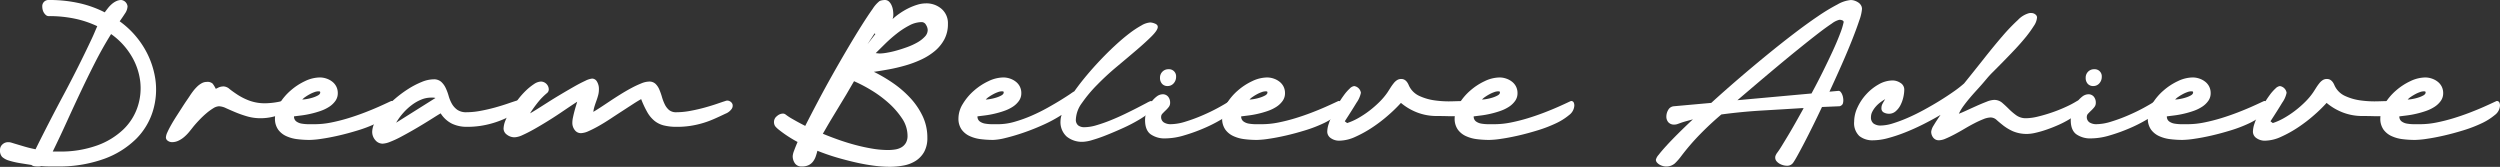 <svg xmlns="http://www.w3.org/2000/svg" width="669" height="44.65" viewBox="0 0 669 44.65">
  <rect x="0" y="0" width="669" height="44.65" fill="#333333" stroke="none"/>
  <g id="Group_572" data-name="Group 572" transform="translate(-395.5 -1013.258)">
    <path id="Path_52" data-name="Path 52" d="M13.113,21.611a36.057,36.057,0,0,1,8.107.853,28.864,28.864,0,0,1,6.81,2.45c.267-.366.56-.748.873-1.149a7.774,7.774,0,0,1,1.027-1.074,5.191,5.191,0,0,1,1.2-.78,3.13,3.13,0,0,1,1.3-.3,1.914,1.914,0,0,1,1.7,1.7,3.6,3.6,0,0,1-.675,1.9c-.451.7-.925,1.4-1.429,2.1a23.765,23.765,0,0,1,6.51,7.057,22.759,22.759,0,0,1,3.026,8.361,19.6,19.6,0,0,1-.626,8.509,17.979,17.979,0,0,1-4.479,7.508,23.619,23.619,0,0,1-8.536,5.354,35.535,35.535,0,0,1-12.813,2.052H13.086c-.685,0-1.373-.033-2.075-.1a1.426,1.426,0,0,1-.527.1H9.912a4.174,4.174,0,0,1-.8-.076,1.469,1.469,0,0,1-.7-.323q-1.605-.252-3.132-.5a21.389,21.389,0,0,1-2.977-.7,4.694,4.694,0,0,1-1.726-.948A2.482,2.482,0,0,1,0,61.756a1.948,1.948,0,0,1,.649-1.5,2.21,2.21,0,0,1,1.554-.6,2.6,2.6,0,0,1,.748.1c.237.066.451.132.655.2,1,.3,1.982.593,2.951.879s1.953.524,2.954.721q3.7-7.454,7.581-14.71t7.436-14.819q.4-.85.751-1.676t.748-1.729a26.715,26.715,0,0,0-5.931-2,33.14,33.14,0,0,0-7.08-.7,1.1,1.1,0,0,1-.728-.277,2.69,2.69,0,0,1-.873-1.449,3.3,3.3,0,0,1-.1-.78,1.651,1.651,0,0,1,1.8-1.8m1,40.544h1.7A28.665,28.665,0,0,0,26.077,60.5,19.874,19.874,0,0,0,33.059,56.2a14.885,14.885,0,0,0,3.777-6.03,15.759,15.759,0,0,0,.675-6.882,17.173,17.173,0,0,0-2.4-6.807,19.239,19.239,0,0,0-5.381-5.756q-2.3,3.7-4.3,7.63t-3.882,7.913q-1.877,3.971-3.7,7.982t-3.731,7.907" transform="translate(395.5 991.647)" fill="#fff"/>
    <path id="Path_53" data-name="Path 53" d="M46.817,35.58a16.044,16.044,0,0,1-4.156,1.874,14.341,14.341,0,0,1-3.754.527,12.948,12.948,0,0,1-3.7-.5,29.307,29.307,0,0,1-3.132-1.1c-.952-.4-1.791-.767-2.526-1.1a4.735,4.735,0,0,0-1.854-.5,3.114,3.114,0,0,0-1.528.524,14.6,14.6,0,0,0-1.851,1.35,24.282,24.282,0,0,0-1.9,1.8q-.929.973-1.627,1.828c-.336.435-.7.889-1.1,1.376a10.773,10.773,0,0,1-1.3,1.324,6.8,6.8,0,0,1-1.528,1,3.963,3.963,0,0,1-1.775.4,1.905,1.905,0,0,1-1.077-.352,1.085,1.085,0,0,1-.524-.952,3.77,3.77,0,0,1,.4-1.35c.267-.6.613-1.268,1.027-2s.883-1.5,1.4-2.305,1.011-1.567,1.479-2.3.892-1.376,1.274-1.93.659-.958.827-1.225c.237-.366.51-.757.827-1.176a11.161,11.161,0,0,1,1.054-1.2,5.6,5.6,0,0,1,1.248-.952,2.775,2.775,0,0,1,1.376-.379,2.041,2.041,0,0,1,1.577.451,7.356,7.356,0,0,1,.827,1.353c0,.069.214-.02.649-.25A3.234,3.234,0,0,1,29,29.474a2.623,2.623,0,0,1,1.525.7q.874.7,2.18,1.551a16.345,16.345,0,0,0,3.125,1.554,12,12,0,0,0,4.281.7,20.106,20.106,0,0,0,4.5-.6,1.494,1.494,0,0,1,.6-.2,1.877,1.877,0,0,1,1.3.55,1.565,1.565,0,0,1,.6,1.149.965.965,0,0,1-.3.7" transform="translate(426.414 1006.914)" fill="#fff"/>
    <path id="Path_54" data-name="Path 54" d="M27.447,38.314a1.582,1.582,0,0,0,.6,1.35,3.33,3.33,0,0,0,1.475.6,11.113,11.113,0,0,0,1.851.151h1.679a22.408,22.408,0,0,0,4.33-.451,46.726,46.726,0,0,0,4.551-1.149c1.518-.468,2.974-.968,4.357-1.5s2.6-1.034,3.655-1.5,1.89-.85,2.529-1.149.965-.451,1-.451a.715.715,0,0,1,.728.375,1.952,1.952,0,0,1,.175.823,3.4,3.4,0,0,1-1.4,2.555,16.232,16.232,0,0,1-3.556,2.226,35.971,35.971,0,0,1-4.831,1.854q-2.677.825-5.18,1.4t-4.607.876a24.212,24.212,0,0,1-3.151.3,27.064,27.064,0,0,1-3.3-.2,9.9,9.9,0,0,1-3-.827,5.445,5.445,0,0,1-2.177-1.775,5.024,5.024,0,0,1-.827-3,7.417,7.417,0,0,1,1.179-3.856,14.851,14.851,0,0,1,2.977-3.53A16.378,16.378,0,0,1,30.4,28.88a9.42,9.42,0,0,1,3.952-.975,5.449,5.449,0,0,1,1.778.3,5.163,5.163,0,0,1,1.548.827,3.871,3.871,0,0,1,1.08,1.3,3.828,3.828,0,0,1,.4,1.775,3.484,3.484,0,0,1-.626,2.052,6.033,6.033,0,0,1-1.653,1.581,10.508,10.508,0,0,1-2.325,1.126,24.737,24.737,0,0,1-2.6.748,24.13,24.13,0,0,1-2.5.451c-.8.1-1.469.184-2,.25m2.206-4.5a8.181,8.181,0,0,0,1.123-.125,11.857,11.857,0,0,0,1.6-.372,7.357,7.357,0,0,0,1.456-.6q.622-.351.622-.8c0-.168-.059-.257-.175-.277a2.356,2.356,0,0,0-.323-.026,3.254,3.254,0,0,0-1.08.227,8.62,8.62,0,0,0-1.225.55,12.869,12.869,0,0,0-1.149.7,4.2,4.2,0,0,0-.85.724" transform="translate(446.733 1006.079)" fill="#fff"/>
    <path id="Path_55" data-name="Path 55" d="M48.563,37.165c-.464.267-1.11.659-1.926,1.179s-1.716,1.074-2.7,1.673-2.019,1.212-3.1,1.828-2.121,1.185-3.105,1.706A25.724,25.724,0,0,1,35,44.8a6.085,6.085,0,0,1-1.953.474,2.538,2.538,0,0,1-1.976-.952,3.329,3.329,0,0,1-.827-2.256,5.73,5.73,0,0,1,.827-2.7,17.652,17.652,0,0,1,2.177-3.056,29.98,29.98,0,0,1,3.1-3.049,30.5,30.5,0,0,1,3.58-2.654,22.491,22.491,0,0,1,3.576-1.851,8.622,8.622,0,0,1,3.155-.7,2.913,2.913,0,0,1,2.025.652,5.215,5.215,0,0,1,1.205,1.627,13.343,13.343,0,0,1,.8,2.127,9.616,9.616,0,0,0,.873,2.127,5.025,5.025,0,0,0,1.456,1.623,4.089,4.089,0,0,0,2.45.652,20.815,20.815,0,0,0,3.777-.375q2.03-.375,3.906-.9c1.255-.352,2.361-.692,3.333-1.027s1.663-.57,2.1-.7a1.337,1.337,0,0,1,1.179.049,1.436,1.436,0,0,1,.748.827,1.5,1.5,0,0,1-.224,1.228,3.655,3.655,0,0,1-1.7,1.3q-1.65.8-3.151,1.452a25.267,25.267,0,0,1-3.056,1.1,24.97,24.97,0,0,1-3.2.7,23.966,23.966,0,0,1-3.606.25,9.163,9.163,0,0,1-3.952-.827,7.612,7.612,0,0,1-3.056-2.779m-11.911,2.5,10.511-6.606a1.92,1.92,0,0,0-.6-.1h-.7a6.715,6.715,0,0,0-2.427.5,11.068,11.068,0,0,0-2.5,1.4A15.085,15.085,0,0,0,38.6,36.994a16.284,16.284,0,0,0-1.953,2.674" transform="translate(464.857 1006.428)" fill="#fff"/>
    <path id="Path_56" data-name="Path 56" d="M87.266,40.91a13.941,13.941,0,0,1-3.454-.375,6.479,6.479,0,0,1-2.526-1.251,8.258,8.258,0,0,1-1.9-2.3A25.139,25.139,0,0,1,77.756,33.5c-.57.3-1.284.738-2.154,1.3s-1.818,1.182-2.852,1.851-2.094,1.36-3.178,2.078-2.131,1.36-3.128,1.926-1.92,1.034-2.753,1.4a5.412,5.412,0,0,1-2.052.55,2.02,2.02,0,0,1-1.653-.827,3.1,3.1,0,0,1-.649-1.979,6.8,6.8,0,0,1,.148-1.3c.1-.5.217-1.011.352-1.528s.273-1.027.425-1.528.277-.919.375-1.251c-.369.234-.978.632-1.828,1.2S57,36.613,55.933,37.331s-2.213,1.452-3.428,2.2-2.378,1.436-3.477,2.052-2.1,1.126-3,1.528a5.727,5.727,0,0,1-2.1.6,3.319,3.319,0,0,1-2.1-.7,2.019,2.019,0,0,1-.9-1.6,6.2,6.2,0,0,1,.527-2.249,18.594,18.594,0,0,1,1.376-2.707,31.231,31.231,0,0,1,1.9-2.773A20.841,20.841,0,0,1,46.9,31.225a14.915,14.915,0,0,1,2.177-1.755,3.591,3.591,0,0,1,1.854-.675,2.149,2.149,0,0,1,2.1,2.1,1.28,1.28,0,0,1-.527,1.024A16.857,16.857,0,0,0,51.231,33.1c-.27.267-.56.593-.879.975s-.622.774-.925,1.176-.576.787-.827,1.153-.441.668-.573.9c.366-.2.975-.566,1.828-1.1s1.824-1.149,2.924-1.851,2.272-1.419,3.507-2.154,2.407-1.416,3.527-2.055S61.923,29,62.789,28.6a5.343,5.343,0,0,1,1.854-.6,1.519,1.519,0,0,1,1.278.8,3.787,3.787,0,0,1,.524,2.1,6.071,6.071,0,0,1-.2,1.551q-.2.751-.474,1.5t-.5,1.475a9.11,9.11,0,0,0-.323,1.479c.464-.267,1.083-.652,1.851-1.149S68.4,34.7,69.3,34.1s1.861-1.222,2.878-1.854,1.992-1.2,2.931-1.7A25.083,25.083,0,0,1,77.756,29.3a5.854,5.854,0,0,1,2.1-.5,2.373,2.373,0,0,1,1.726.6,4.581,4.581,0,0,1,1.027,1.528,16.3,16.3,0,0,1,.7,1.973,12.306,12.306,0,0,0,.751,1.979,4.644,4.644,0,0,0,1.153,1.528,2.915,2.915,0,0,0,1.953.6,20.815,20.815,0,0,0,3.777-.375q2.025-.375,3.905-.9c1.251-.352,2.361-.692,3.326-1.027s1.67-.57,2.1-.7a1.33,1.33,0,0,1,1.176.049,1.462,1.462,0,0,1,.751.827,1.517,1.517,0,0,1-.224,1.228,3.672,3.672,0,0,1-1.7,1.3q-1.655.8-3.155,1.452a25.422,25.422,0,0,1-3.053,1.1,25.093,25.093,0,0,1-3.2.7,24,24,0,0,1-3.606.25" transform="translate(489.323 1006.286)" fill="#fff"/>
    <path id="Path_57" data-name="Path 57" d="M69.2,59.6A32.978,32.978,0,0,1,64.1,56.251a6.407,6.407,0,0,1-.876-.853,1.97,1.97,0,0,1-.323-1.251,1.932,1.932,0,0,1,.8-1.475A2.484,2.484,0,0,1,65.3,52a1.213,1.213,0,0,1,.7.247A15.618,15.618,0,0,0,67.925,53.5q1.373.8,3.329,1.8,1.5-2.954,3.375-6.507t3.906-7.159q2.03-3.6,4.054-7.031t3.731-6.135q1.7-2.7,2.977-4.479a8.363,8.363,0,0,1,1.828-2.078,2.7,2.7,0,0,1,.7-.224,3.9,3.9,0,0,1,.7-.076,1.582,1.582,0,0,1,1.126.4,3.112,3.112,0,0,1,.7,1,4.742,4.742,0,0,1,.379,1.278,9.061,9.061,0,0,1,.1,1.225,3.686,3.686,0,0,1-.053.6,3.366,3.366,0,0,1-.151.6,16.686,16.686,0,0,1,1.88-1.5,18.424,18.424,0,0,1,2.276-1.353,15.8,15.8,0,0,1,2.43-.975,7.955,7.955,0,0,1,2.328-.375,6.187,6.187,0,0,1,4.2,1.475,5.058,5.058,0,0,1,1.7,4.031,8.593,8.593,0,0,1-.971,4.152,10.54,10.54,0,0,1-2.582,3.132,16.625,16.625,0,0,1-3.652,2.275,28.717,28.717,0,0,1-4.255,1.574c-1.465.418-2.927.764-4.38,1.027s-2.776.484-3.978.652a41.092,41.092,0,0,1,5.107,3,27.71,27.71,0,0,1,4.6,3.955,19.349,19.349,0,0,1,3.333,4.88,13.273,13.273,0,0,1,1.274,5.779,7.641,7.641,0,0,1-.85,3.8,6.763,6.763,0,0,1-2.256,2.4,9.062,9.062,0,0,1-3.227,1.251,19.978,19.978,0,0,1-3.78.349,33.234,33.234,0,0,1-4.228-.3q-2.327-.3-4.854-.876T79.612,63.73c-1.735-.514-3.438-1.11-5.1-1.775a15.054,15.054,0,0,1-.474,1.6,4.837,4.837,0,0,1-.728,1.324,3.266,3.266,0,0,1-1.153.925,4.1,4.1,0,0,1-1.851.352,2.08,2.08,0,0,1-1.8-.823,3.275,3.275,0,0,1-.6-1.979,4.758,4.758,0,0,1,.352-1.376c.231-.652.55-1.442.952-2.381M84.318,43.336l-2.1,3.606-4.3,7.106q-.5.85-.978,1.676c-.313.55-.639,1.11-.971,1.676q2.05.85,4.255,1.627T84.667,60.4q2.252.6,4.479.975a25.458,25.458,0,0,0,4.281.379,12.176,12.176,0,0,0,1.926-.151,4.711,4.711,0,0,0,1.653-.576,3.3,3.3,0,0,0,1.176-1.176,3.651,3.651,0,0,0,.451-1.9,8.354,8.354,0,0,0-1.5-4.7,21.731,21.731,0,0,0-3.678-4.182,31.047,31.047,0,0,0-4.656-3.4,38.055,38.055,0,0,0-4.479-2.328m5.5-12.813-1.9,2.9,2.1-2.7Zm1.3,5.4a12.52,12.52,0,0,0,1.926-.2,23.441,23.441,0,0,0,2.654-.6c.952-.263,1.926-.583,2.927-.948a17.447,17.447,0,0,0,2.7-1.251,8.3,8.3,0,0,0,1.949-1.528,2.589,2.589,0,0,0,.754-1.778,2.678,2.678,0,0,0-.454-1.35,1.32,1.32,0,0,0-1.149-.751,7.157,7.157,0,0,0-3.329.9,21.306,21.306,0,0,0-3.379,2.2,37.079,37.079,0,0,0-3.1,2.727q-1.452,1.428-2.5,2.476Z" transform="translate(539.724 991.649)" fill="#fff"/>
    <path id="Path_58" data-name="Path 58" d="M82.987,48.562a1.582,1.582,0,0,0,.6,1.35,3.33,3.33,0,0,0,1.475.6,11.112,11.112,0,0,0,1.851.151H88.6a15.875,15.875,0,0,0,4.33-.652,36.038,36.038,0,0,0,4.528-1.627,47.54,47.54,0,0,0,4.3-2.127q2.05-1.146,3.629-2.127t2.526-1.627a9.827,9.827,0,0,1,1-.652q1.452-2.05,3.25-4.2t3.757-4.205q1.951-2.055,3.929-3.879t3.754-3.178a25.6,25.6,0,0,1,3.254-2.154,5.391,5.391,0,0,1,2.378-.8,3.718,3.718,0,0,1,1.225.3c.517.2.774.5.774.9q0,.85-1.623,2.476t-4.054,3.7q-2.43,2.075-5.282,4.455A70.061,70.061,0,0,0,115,40.132a36.277,36.277,0,0,0-4.057,4.851,7.947,7.947,0,0,0-1.627,4.38,1.912,1.912,0,0,0,.629,1.627,2.671,2.671,0,0,0,1.673.478,11.625,11.625,0,0,0,3.2-.527c1.2-.352,2.443-.78,3.731-1.3s2.552-1.077,3.8-1.676,2.378-1.159,3.379-1.676,1.834-.952,2.5-1.3a7.051,7.051,0,0,1,1.1-.524.847.847,0,0,1,.728.4,1.4,1.4,0,0,1,.273.8c0,.5-.392,1.087-1.172,1.755a22.119,22.119,0,0,1-3.03,2.1,41.975,41.975,0,0,1-4.1,2.127q-2.257,1.027-4.383,1.877a39.95,39.95,0,0,1-3.853,1.35,10.28,10.28,0,0,1-2.578.5,6.487,6.487,0,0,1-4.353-1.4,5.2,5.2,0,0,1-1.653-4.205,5.1,5.1,0,0,1,.3-1.6,36.879,36.879,0,0,1-4.854,2.628q-2.707,1.225-5.331,2.124T90.5,54.344a15.772,15.772,0,0,1-3.3.524,27.061,27.061,0,0,1-3.3-.2,9.9,9.9,0,0,1-3-.827,5.445,5.445,0,0,1-2.177-1.775,5.024,5.024,0,0,1-.827-3,7.417,7.417,0,0,1,1.179-3.856,14.851,14.851,0,0,1,2.977-3.53,16.378,16.378,0,0,1,3.906-2.552,9.42,9.42,0,0,1,3.952-.975,5.45,5.45,0,0,1,1.778.3,5.164,5.164,0,0,1,1.548.827,3.871,3.871,0,0,1,1.08,1.3,3.828,3.828,0,0,1,.4,1.775,3.484,3.484,0,0,1-.626,2.052,6.033,6.033,0,0,1-1.653,1.581A10.509,10.509,0,0,1,90.1,47.113a24.743,24.743,0,0,1-2.6.748,24.133,24.133,0,0,1-2.5.451c-.8.1-1.469.184-2,.25m2.2-4.5a8.165,8.165,0,0,0,1.126-.125,11.858,11.858,0,0,0,1.6-.372,7.358,7.358,0,0,0,1.456-.6q.622-.351.622-.8c0-.168-.059-.257-.175-.277a2.356,2.356,0,0,0-.323-.026,3.254,3.254,0,0,0-1.08.227,8.619,8.619,0,0,0-1.225.55,12.872,12.872,0,0,0-1.149.7,4.321,4.321,0,0,0-.853.724" transform="translate(574.087 995.832)" fill="#fff"/>
    <path id="Path_59" data-name="Path 59" d="M115.675,35.745a1.05,1.05,0,0,1,.7-.254.726.726,0,0,1,.622.326,1.407,1.407,0,0,1,.224.827,2.539,2.539,0,0,1-.273,1.077,3.755,3.755,0,0,1-.876,1.126,17.532,17.532,0,0,1-2.779,1.926,38.842,38.842,0,0,1-4.528,2.275,45.5,45.5,0,0,1-5.282,1.9,17.849,17.849,0,0,1-5.028.8,6.44,6.44,0,0,1-3.906-1.1q-1.5-1.1-1.5-3.807a7.32,7.32,0,0,1,.421-2.374,9.7,9.7,0,0,1,1.1-2.229,6.958,6.958,0,0,1,1.528-1.65,2.735,2.735,0,0,1,1.653-.649,1.839,1.839,0,0,1,1.452.622,2.459,2.459,0,0,1,.55,1.676,1.759,1.759,0,0,1-.379,1.13,8.421,8.421,0,0,1-.823.9c-.3.283-.573.56-.827.827a1.229,1.229,0,0,0-.375.85,1.688,1.688,0,0,0,.728,1.528,3.364,3.364,0,0,0,1.874.474,13.627,13.627,0,0,0,3.882-.675,42.808,42.808,0,0,0,4.5-1.653q2.282-.973,4.255-2.052c1.32-.718,2.345-1.327,3.082-1.824m-14.318-6.51a2.557,2.557,0,0,1-.649,1.778,2.125,2.125,0,0,1-1.653.728,1.89,1.89,0,0,1-1.452-.6,2.282,2.282,0,0,1-.55-1.6,2.225,2.225,0,0,1,2.305-2.3,1.889,1.889,0,0,1,2,2" transform="translate(608.87 1004.545)" fill="#fff"/>
    <path id="Path_60" data-name="Path 60" d="M104.417,38.314a1.582,1.582,0,0,0,.6,1.35,3.33,3.33,0,0,0,1.475.6,11.113,11.113,0,0,0,1.851.151h1.679a22.408,22.408,0,0,0,4.33-.451,46.729,46.729,0,0,0,4.551-1.149c1.518-.468,2.974-.968,4.357-1.5s2.6-1.034,3.655-1.5,1.89-.85,2.529-1.149.965-.451,1-.451a.721.721,0,0,1,.728.375,1.952,1.952,0,0,1,.175.823,3.392,3.392,0,0,1-1.4,2.555,16.126,16.126,0,0,1-3.553,2.226,35.973,35.973,0,0,1-4.831,1.854q-2.677.825-5.18,1.4t-4.607.876a24.212,24.212,0,0,1-3.151.3,27.064,27.064,0,0,1-3.3-.2,9.9,9.9,0,0,1-3-.827,5.445,5.445,0,0,1-2.177-1.775,5.024,5.024,0,0,1-.827-3,7.417,7.417,0,0,1,1.179-3.856,14.852,14.852,0,0,1,2.977-3.53,16.378,16.378,0,0,1,3.906-2.552,9.421,9.421,0,0,1,3.952-.975,5.449,5.449,0,0,1,1.778.3,5.163,5.163,0,0,1,1.548.827,3.871,3.871,0,0,1,1.08,1.3,3.828,3.828,0,0,1,.4,1.775,3.484,3.484,0,0,1-.626,2.052,6.033,6.033,0,0,1-1.653,1.581,10.509,10.509,0,0,1-2.325,1.126,24.739,24.739,0,0,1-2.6.748,24.13,24.13,0,0,1-2.5.451c-.8.1-1.469.184-2,.25m2.2-4.5a8.163,8.163,0,0,0,1.126-.125,11.855,11.855,0,0,0,1.6-.372,7.357,7.357,0,0,0,1.456-.6q.622-.351.622-.8c0-.168-.059-.257-.174-.277a2.357,2.357,0,0,0-.323-.026,3.254,3.254,0,0,0-1.08.227,8.619,8.619,0,0,0-1.225.55,12.86,12.86,0,0,0-1.149.7,4.322,4.322,0,0,0-.853.724" transform="translate(623.227 1006.079)" fill="#fff"/>
    <path id="Path_61" data-name="Path 61" d="M113.159,39.838a16.4,16.4,0,0,0,2.931-1.3,25.724,25.724,0,0,0,3-1.976,27.67,27.67,0,0,0,2.753-2.4,17.612,17.612,0,0,0,2.124-2.526q.454-.7.853-1.33a12.708,12.708,0,0,1,.827-1.149,3.647,3.647,0,0,1,.9-.823,2.028,2.028,0,0,1,1.126-.3c.869,0,1.535.57,2.005,1.7a5.646,5.646,0,0,0,2.852,2.855,14.52,14.52,0,0,0,4.255,1.2,27.588,27.588,0,0,0,4.554.224c1.5-.046,2.753-.072,3.754-.072a2.616,2.616,0,0,1,1.027.25,1.119,1.119,0,0,1,.576,1.153,1.934,1.934,0,0,1-.929,1.8,6.043,6.043,0,0,1-2.328.724,19.9,19.9,0,0,1-3.076.125c-1.12-.033-2.177-.049-3.181-.049a14.41,14.41,0,0,1-5.282-.952,15.281,15.281,0,0,1-4.327-2.555,39.537,39.537,0,0,1-3.253,3.181,39.584,39.584,0,0,1-4.278,3.3,31.266,31.266,0,0,1-4.63,2.578,10.585,10.585,0,0,1-4.255,1.05,3.845,3.845,0,0,1-2.378-.7,2.082,2.082,0,0,1-.925-1.706,7.012,7.012,0,0,1,.4-2.124,20.97,20.97,0,0,1,1.051-2.578c.435-.9.915-1.8,1.452-2.7a28.224,28.224,0,0,1,1.6-2.427,11.743,11.743,0,0,1,1.528-1.729,2.043,2.043,0,0,1,1.176-.649,2.126,2.126,0,0,1,1.8,1.8,6.936,6.936,0,0,1-1.176,2.654q-1.176,1.951-3.128,4.956l.148.148.3.2Z" transform="translate(642.818 1006.357)" fill="#fff"/>
    <path id="Path_62" data-name="Path 62" d="M123.311,38.314a1.582,1.582,0,0,0,.6,1.35,3.33,3.33,0,0,0,1.475.6,11.113,11.113,0,0,0,1.851.151h1.679a22.409,22.409,0,0,0,4.33-.451,46.733,46.733,0,0,0,4.551-1.149c1.518-.468,2.974-.968,4.357-1.5s2.6-1.034,3.655-1.5,1.89-.85,2.529-1.149.965-.451,1-.451a.721.721,0,0,1,.728.375,1.952,1.952,0,0,1,.174.823,3.392,3.392,0,0,1-1.4,2.555,16.125,16.125,0,0,1-3.553,2.226,35.966,35.966,0,0,1-4.831,1.854q-2.677.825-5.18,1.4t-4.607.876a24.212,24.212,0,0,1-3.151.3,27.064,27.064,0,0,1-3.3-.2,9.894,9.894,0,0,1-3-.827,5.445,5.445,0,0,1-2.177-1.775,5.024,5.024,0,0,1-.827-3,7.417,7.417,0,0,1,1.179-3.856,14.851,14.851,0,0,1,2.977-3.53,16.377,16.377,0,0,1,3.906-2.552,9.42,9.42,0,0,1,3.952-.975,5.449,5.449,0,0,1,1.778.3,5.163,5.163,0,0,1,1.548.827,3.87,3.87,0,0,1,1.08,1.3,3.827,3.827,0,0,1,.4,1.775,3.484,3.484,0,0,1-.626,2.052,6.032,6.032,0,0,1-1.653,1.581,10.508,10.508,0,0,1-2.325,1.126,24.74,24.74,0,0,1-2.6.748,24.131,24.131,0,0,1-2.5.451c-.8.1-1.469.184-2,.25m2.2-4.5a8.163,8.163,0,0,0,1.126-.125,11.859,11.859,0,0,0,1.6-.372,7.358,7.358,0,0,0,1.456-.6q.622-.351.622-.8c0-.168-.059-.257-.175-.277a2.356,2.356,0,0,0-.323-.026,3.254,3.254,0,0,0-1.08.227,8.619,8.619,0,0,0-1.225.55,12.868,12.868,0,0,0-1.149.7,4.321,4.321,0,0,0-.853.724" transform="translate(666.551 1006.079)" fill="#fff"/>
    <path id="Path_63" data-name="Path 63" d="M183.314,45.934a.712.712,0,0,1,.649.227,2.431,2.431,0,0,1,.425.678,3.5,3.5,0,0,1,.254.823,4.258,4.258,0,0,1,.076.675,3.042,3.042,0,0,1-.151,1.077,1.316,1.316,0,0,1-.853.626l-4.7.2q-1.25,2.653-2.453,5.081t-2.226,4.4Q173.3,61.7,172.53,63.1T171.3,65.156a1.922,1.922,0,0,1-1.7.8,3.76,3.76,0,0,1-1-.148,4,4,0,0,1-1-.425,3.079,3.079,0,0,1-.78-.675,1.48,1.48,0,0,1-.323-.952,1.336,1.336,0,0,1,.125-.576,4.925,4.925,0,0,1,.277-.524,21.154,21.154,0,0,0,1.3-1.926q.756-1.23,1.706-2.806t2.025-3.481q1.077-1.9,2.177-3.9h-.5q-4.757.3-10.383.626T152.083,52.24q-2.959,2.5-5.657,5.259a60.491,60.491,0,0,0-5.055,5.855,15.271,15.271,0,0,1-1.729,1.979,3.471,3.471,0,0,1-2.476.823,2.95,2.95,0,0,1-.751-.125,3.869,3.869,0,0,1-.853-.349,2.665,2.665,0,0,1-.7-.573,1.163,1.163,0,0,1-.3-.754,3.02,3.02,0,0,1,.728-1.3q.726-.953,2.025-2.378t3.132-3.254q1.828-1.823,4.027-3.879-.9.252-1.726.474t-1.679.527c-.267.1-.524.191-.774.277a2.622,2.622,0,0,1-.827.125,2,2,0,0,1-1.551-.6,2.276,2.276,0,0,1-.55-1.6,3.52,3.52,0,0,1,.5-1.729,1.873,1.873,0,0,1,1.5-.975l10.014-.9q3.4-3.1,7.156-6.329t7.485-6.283q3.729-3.053,7.258-5.756t6.553-4.752a51.374,51.374,0,0,1,5.331-3.23,8.722,8.722,0,0,1,3.553-1.176,3.192,3.192,0,0,1,1.027.175,4.2,4.2,0,0,1,.978.474,2.458,2.458,0,0,1,.724.751,1.9,1.9,0,0,1,.273,1,11.832,11.832,0,0,1-.725,3.056q-.726,2.2-1.926,5.229t-2.779,6.609q-1.576,3.576-3.277,7.231Zm.3-19.017a5.555,5.555,0,0,0-1.979,1q-1.521,1-3.724,2.7t-4.93,3.906q-2.732,2.2-5.608,4.6t-5.707,4.8q-2.825,2.4-5.282,4.5l19.824-1.8q1.6-2.949,3.053-5.881t2.628-5.48q1.176-2.554,1.949-4.6a19.7,19.7,0,0,0,.978-3.151.5.5,0,0,0-.3-.428,1.829,1.829,0,0,0-.9-.175" transform="translate(704.051 991.649)" fill="#fff"/>
    <path id="Path_64" data-name="Path 64" d="M158.978,45.722a14.1,14.1,0,0,0-1.278.853,7.947,7.947,0,0,0-1.225,1.126,6.772,6.772,0,0,0-.925,1.35,3.186,3.186,0,0,0-.375,1.475,2.015,2.015,0,0,0,.7,1.726,3.169,3.169,0,0,0,1.95.53,11.364,11.364,0,0,0,3.23-.576,38.075,38.075,0,0,0,4-1.5q2.124-.929,4.33-2.131t4.228-2.45q2.025-1.255,3.728-2.453a29.84,29.84,0,0,0,2.753-2.15q2.756-3.408,5.384-6.734t4.9-5.957a50.026,50.026,0,0,1,4.129-4.3,6.434,6.434,0,0,1,3-1.824,2.79,2.79,0,0,1,.675-.026,1.7,1.7,0,0,1,.675.175,1.649,1.649,0,0,1,.524.4.929.929,0,0,1,.23.649,4.648,4.648,0,0,1-.853,2.229,30.1,30.1,0,0,1-2.15,2.977q-1.3,1.6-2.9,3.3t-3.105,3.227c-1,1.021-1.91,1.936-2.727,2.753a24.149,24.149,0,0,0-1.778,1.926q-1.3,1.556-2.453,2.806c-.764.833-1.459,1.617-2.075,2.351s-1.169,1.436-1.653,2.1a13.153,13.153,0,0,0-1.225,2.055c.468-.168,1.133-.451,2-.85s1.768-.81,2.7-1.228,1.834-.794,2.7-1.126a6.074,6.074,0,0,1,2.005-.5,3.274,3.274,0,0,1,2.2.777c.6.517,1.2,1.074,1.8,1.676a15.833,15.833,0,0,0,1.976,1.676,4.349,4.349,0,0,0,2.628.777,14.065,14.065,0,0,0,3.178-.451c1.251-.3,2.526-.675,3.83-1.129a39.441,39.441,0,0,0,3.728-1.5,25.791,25.791,0,0,0,2.878-1.528.587.587,0,0,1,.4-.1c.3,0,.491.2.576.6a4.994,4.994,0,0,1,.125.9,2.55,2.55,0,0,1-.853,1.729,11.382,11.382,0,0,1-2.2,1.7A26.16,26.16,0,0,1,205.4,52.6c-1.083.484-2.164.909-3.231,1.278a27.29,27.29,0,0,1-2.951.85,10.374,10.374,0,0,1-2.1.3,9.407,9.407,0,0,1-3.929-.7,12.752,12.752,0,0,1-2.578-1.525c-.7-.553-1.3-1.05-1.8-1.5a2.385,2.385,0,0,0-1.6-.675,5.484,5.484,0,0,0-1.953.451,25.508,25.508,0,0,0-2.453,1.126c-.866.448-1.752.942-2.651,1.475s-1.778,1.027-2.628,1.475-1.637.827-2.354,1.126a4.783,4.783,0,0,1-1.775.451,1.865,1.865,0,0,1-1.554-.7,2.53,2.53,0,0,1-.55-1.6,4,4,0,0,1,.675-1.7c.451-.764,1.06-1.7,1.828-2.8q-2.3,1.353-4.752,2.578t-4.808,2.15a40.409,40.409,0,0,1-4.528,1.5,15.478,15.478,0,0,1-3.932.576,5.6,5.6,0,0,1-3.724-1.153,4.75,4.75,0,0,1-1.376-3.853,9.006,9.006,0,0,1,.9-3.8,13.564,13.564,0,0,1,2.378-3.553,13.192,13.192,0,0,1,3.326-2.628,7.579,7.579,0,0,1,3.7-1.027,3.84,3.84,0,0,1,2.078.652,2.076,2.076,0,0,1,1.028,1.851,9.429,9.429,0,0,1-.25,1.979,8.893,8.893,0,0,1-.751,2.1,5.409,5.409,0,0,1-1.278,1.65,2.69,2.69,0,0,1-1.824.678,2.97,2.97,0,0,1-1.353-.326,1.2,1.2,0,0,1-.652-1.179,2.316,2.316,0,0,1,.227-1.05c.151-.3.408-.748.774-1.35" transform="translate(740.996 994.065)" fill="#fff"/>
    <path id="Path_65" data-name="Path 65" d="M190.9,35.745a1.05,1.05,0,0,1,.7-.254.727.727,0,0,1,.622.326,1.407,1.407,0,0,1,.224.827,2.538,2.538,0,0,1-.273,1.077,3.754,3.754,0,0,1-.876,1.126,17.531,17.531,0,0,1-2.779,1.926,38.841,38.841,0,0,1-4.528,2.275,45.5,45.5,0,0,1-5.282,1.9,17.849,17.849,0,0,1-5.028.8,6.441,6.441,0,0,1-3.906-1.1q-1.5-1.1-1.5-3.807a7.32,7.32,0,0,1,.421-2.374,9.694,9.694,0,0,1,1.1-2.229,6.959,6.959,0,0,1,1.528-1.65,2.735,2.735,0,0,1,1.653-.649,1.839,1.839,0,0,1,1.452.622,2.459,2.459,0,0,1,.55,1.676,1.759,1.759,0,0,1-.379,1.13,8.425,8.425,0,0,1-.823.9c-.3.283-.573.56-.827.827a1.229,1.229,0,0,0-.375.85,1.689,1.689,0,0,0,.728,1.528,3.364,3.364,0,0,0,1.874.474,13.627,13.627,0,0,0,3.882-.675,42.816,42.816,0,0,0,4.5-1.653q2.282-.973,4.255-2.052c1.32-.718,2.345-1.327,3.082-1.824m-14.318-6.51a2.558,2.558,0,0,1-.649,1.778,2.125,2.125,0,0,1-1.653.728,1.89,1.89,0,0,1-1.452-.6,2.282,2.282,0,0,1-.55-1.6,2.225,2.225,0,0,1,2.305-2.3,1.889,1.889,0,0,1,2,2" transform="translate(781.357 1004.545)" fill="#fff"/>
    <path id="Path_66" data-name="Path 66" d="M179.64,38.314a1.582,1.582,0,0,0,.6,1.35,3.33,3.33,0,0,0,1.475.6,11.114,11.114,0,0,0,1.851.151h1.679a22.409,22.409,0,0,0,4.33-.451,46.728,46.728,0,0,0,4.551-1.149c1.518-.468,2.974-.968,4.357-1.5s2.6-1.034,3.655-1.5,1.89-.85,2.529-1.149.965-.451,1-.451a.721.721,0,0,1,.728.375,1.952,1.952,0,0,1,.175.823,3.392,3.392,0,0,1-1.4,2.555,16.125,16.125,0,0,1-3.553,2.226,35.971,35.971,0,0,1-4.831,1.854q-2.677.825-5.18,1.4T187,44.321a24.214,24.214,0,0,1-3.151.3,27.064,27.064,0,0,1-3.3-.2,9.9,9.9,0,0,1-3-.827,5.445,5.445,0,0,1-2.177-1.775,5.024,5.024,0,0,1-.827-3,7.417,7.417,0,0,1,1.179-3.856,14.852,14.852,0,0,1,2.977-3.53A16.378,16.378,0,0,1,182.6,28.88a9.421,9.421,0,0,1,3.952-.975,5.449,5.449,0,0,1,1.778.3,5.165,5.165,0,0,1,1.548.827,3.873,3.873,0,0,1,1.08,1.3,3.829,3.829,0,0,1,.4,1.775,3.484,3.484,0,0,1-.626,2.052,6.033,6.033,0,0,1-1.653,1.581,10.509,10.509,0,0,1-2.325,1.126,24.74,24.74,0,0,1-2.6.748,24.128,24.128,0,0,1-2.5.451c-.8.1-1.469.184-2,.25m2.2-4.5a8.162,8.162,0,0,0,1.126-.125,11.854,11.854,0,0,0,1.6-.372,7.354,7.354,0,0,0,1.456-.6q.622-.351.622-.8c0-.168-.059-.257-.175-.277a2.356,2.356,0,0,0-.323-.026,3.254,3.254,0,0,0-1.08.227,8.613,8.613,0,0,0-1.225.55,12.86,12.86,0,0,0-1.149.7,4.319,4.319,0,0,0-.853.724" transform="translate(795.715 1006.079)" fill="#fff"/>
    <path id="Path_67" data-name="Path 67" d="M188.381,39.838a16.5,16.5,0,0,0,2.931-1.3,25.7,25.7,0,0,0,3-1.976,26.962,26.962,0,0,0,2.753-2.4,17.4,17.4,0,0,0,2.124-2.526q.459-.7.853-1.33a12.76,12.76,0,0,1,.83-1.149,3.592,3.592,0,0,1,.9-.823,2.01,2.01,0,0,1,1.123-.3c.873,0,1.538.57,2.009,1.7a5.646,5.646,0,0,0,2.852,2.855,14.5,14.5,0,0,0,4.251,1.2,27.609,27.609,0,0,0,4.558.224c1.5-.046,2.753-.072,3.754-.072a2.642,2.642,0,0,1,1.027.25,1.124,1.124,0,0,1,.576,1.153,1.94,1.94,0,0,1-.929,1.8,6.079,6.079,0,0,1-2.328.724,19.912,19.912,0,0,1-3.076.125c-1.12-.033-2.177-.049-3.184-.049a14.422,14.422,0,0,1-5.282-.952,15.281,15.281,0,0,1-4.327-2.555,38.916,38.916,0,0,1-3.25,3.181,39.622,39.622,0,0,1-4.281,3.3,31.236,31.236,0,0,1-4.627,2.578,10.611,10.611,0,0,1-4.258,1.05,3.852,3.852,0,0,1-2.378-.7,2.079,2.079,0,0,1-.922-1.706,7,7,0,0,1,.4-2.124,22.05,22.05,0,0,1,1.05-2.578c.435-.9.916-1.8,1.456-2.7a28.237,28.237,0,0,1,1.6-2.427,11.558,11.558,0,0,1,1.531-1.729,2.037,2.037,0,0,1,1.172-.649,2.134,2.134,0,0,1,1.8,1.8,6.907,6.907,0,0,1-1.179,2.654q-1.171,1.951-3.125,4.956l.145.148.3.2Z" transform="translate(815.304 1006.357)" fill="#fff"/>
    <path id="Path_68" data-name="Path 68" d="M198.533,38.314a1.582,1.582,0,0,0,.6,1.35,3.33,3.33,0,0,0,1.475.6,11.112,11.112,0,0,0,1.851.151h1.679a22.408,22.408,0,0,0,4.33-.451,46.721,46.721,0,0,0,4.551-1.149c1.518-.468,2.974-.968,4.357-1.5s2.6-1.034,3.655-1.5,1.89-.85,2.529-1.149.965-.451,1-.451a.721.721,0,0,1,.728.375,1.952,1.952,0,0,1,.175.823,3.392,3.392,0,0,1-1.4,2.555,16.124,16.124,0,0,1-3.553,2.226,35.969,35.969,0,0,1-4.831,1.854q-2.677.825-5.18,1.4t-4.607.876a24.211,24.211,0,0,1-3.151.3,27.064,27.064,0,0,1-3.3-.2,9.894,9.894,0,0,1-3-.827,5.445,5.445,0,0,1-2.177-1.775,5.024,5.024,0,0,1-.826-3,7.417,7.417,0,0,1,1.179-3.856,14.852,14.852,0,0,1,2.977-3.53,16.38,16.38,0,0,1,3.906-2.552,9.42,9.42,0,0,1,3.952-.975,5.45,5.45,0,0,1,1.778.3,5.163,5.163,0,0,1,1.548.827,3.871,3.871,0,0,1,1.08,1.3,3.829,3.829,0,0,1,.4,1.775,3.484,3.484,0,0,1-.626,2.052,6.032,6.032,0,0,1-1.653,1.581,10.509,10.509,0,0,1-2.325,1.126,24.74,24.74,0,0,1-2.6.748,24.136,24.136,0,0,1-2.5.451c-.8.1-1.469.184-2,.25m2.2-4.5a8.166,8.166,0,0,0,1.126-.125,11.857,11.857,0,0,0,1.6-.372,7.358,7.358,0,0,0,1.456-.6q.622-.351.622-.8c0-.168-.059-.257-.175-.277a2.358,2.358,0,0,0-.323-.026,3.254,3.254,0,0,0-1.08.227,8.62,8.62,0,0,0-1.225.55,12.865,12.865,0,0,0-1.149.7,4.324,4.324,0,0,0-.853.724" transform="translate(839.036 1006.079)" fill="#fff"/>
  </g>
</svg>
